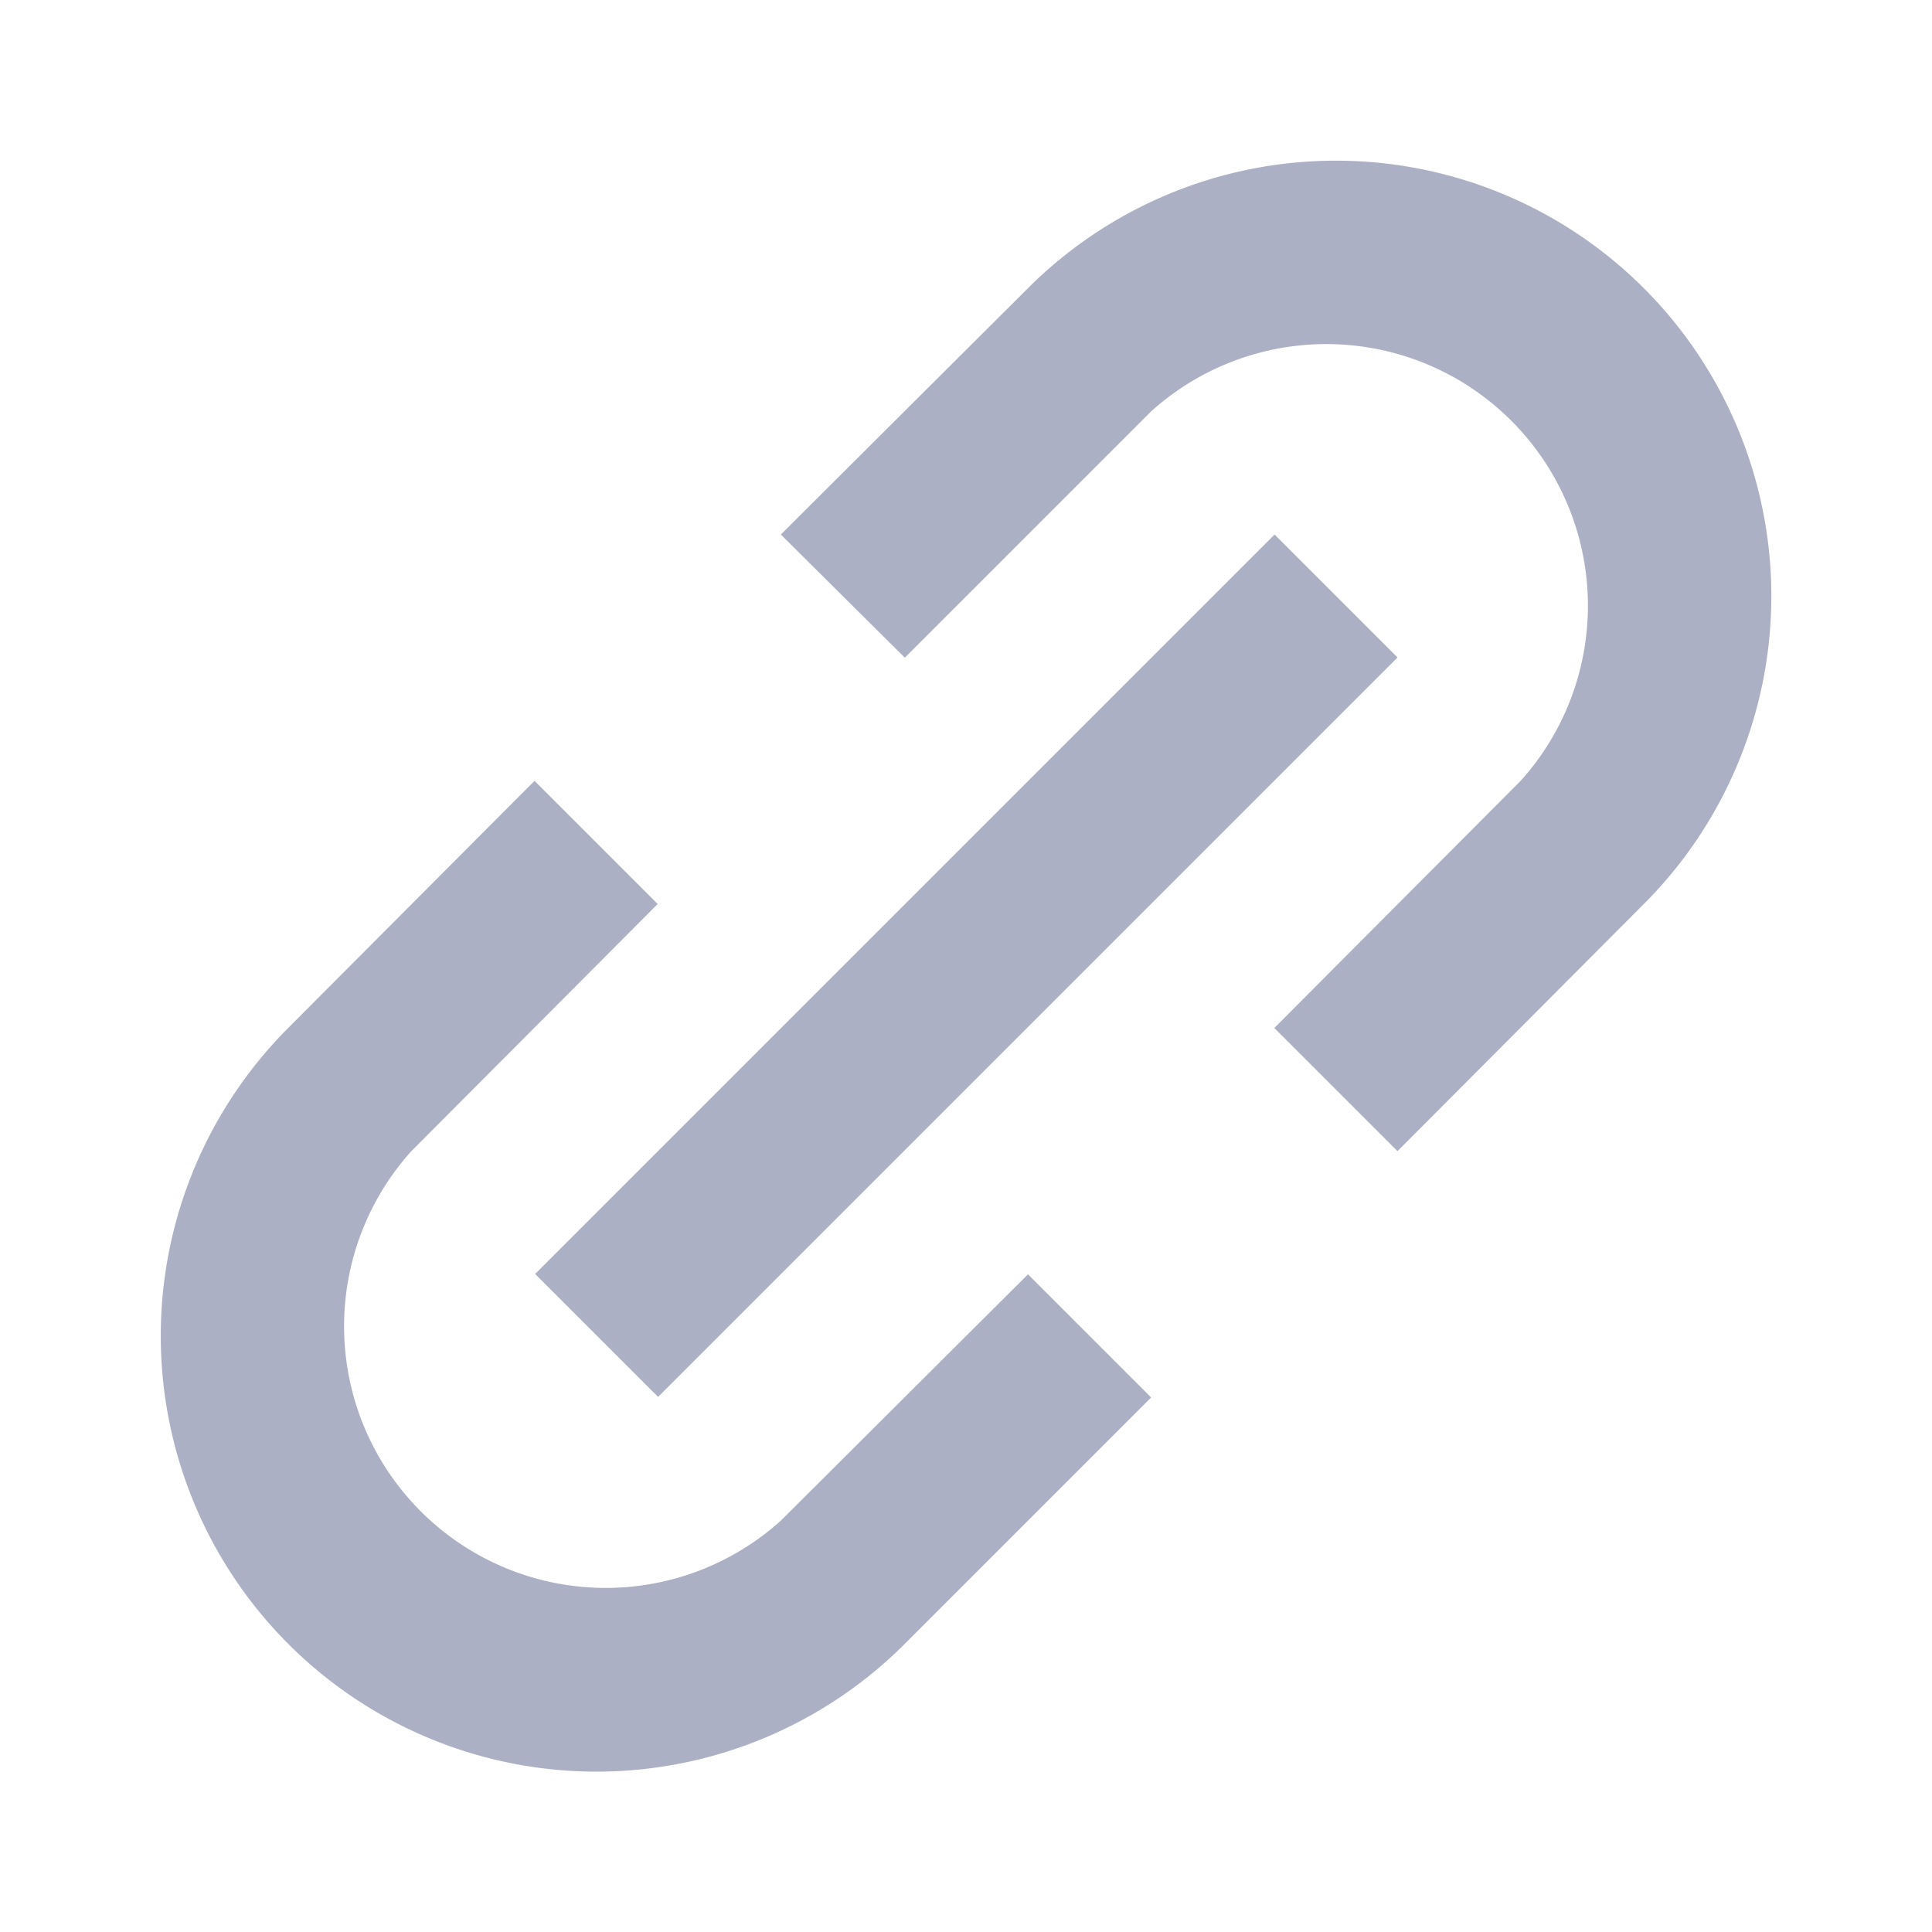 <svg xmlns="http://www.w3.org/2000/svg" viewBox="0 0 24 24"><defs><style>.cls-1{fill:#abb0c4;}</style></defs><title>icon - tool - link</title><g id="icon"><rect class="cls-1" x="5.51" y="10.92" width="12.99" height="2.16" transform="translate(-4.97 12) rotate(-45)"/><path class="cls-1" d="M9.7,18.89A3.25,3.25,0,0,1,5.11,14.3l3.06-3.07L6.64,9.7,3.58,12.77a5.41,5.41,0,0,0,7.66,7.65l3.06-3.06-1.53-1.53Z"/><path class="cls-1" d="M20.42,3.58a5.41,5.41,0,0,0-7.65,0L9.7,6.64l1.54,1.53L14.3,5.11A3.25,3.25,0,0,1,18.89,9.7l-3.06,3.07,1.53,1.53,3.06-3.07A5.41,5.41,0,0,0,20.42,3.58Z"/></g></svg>